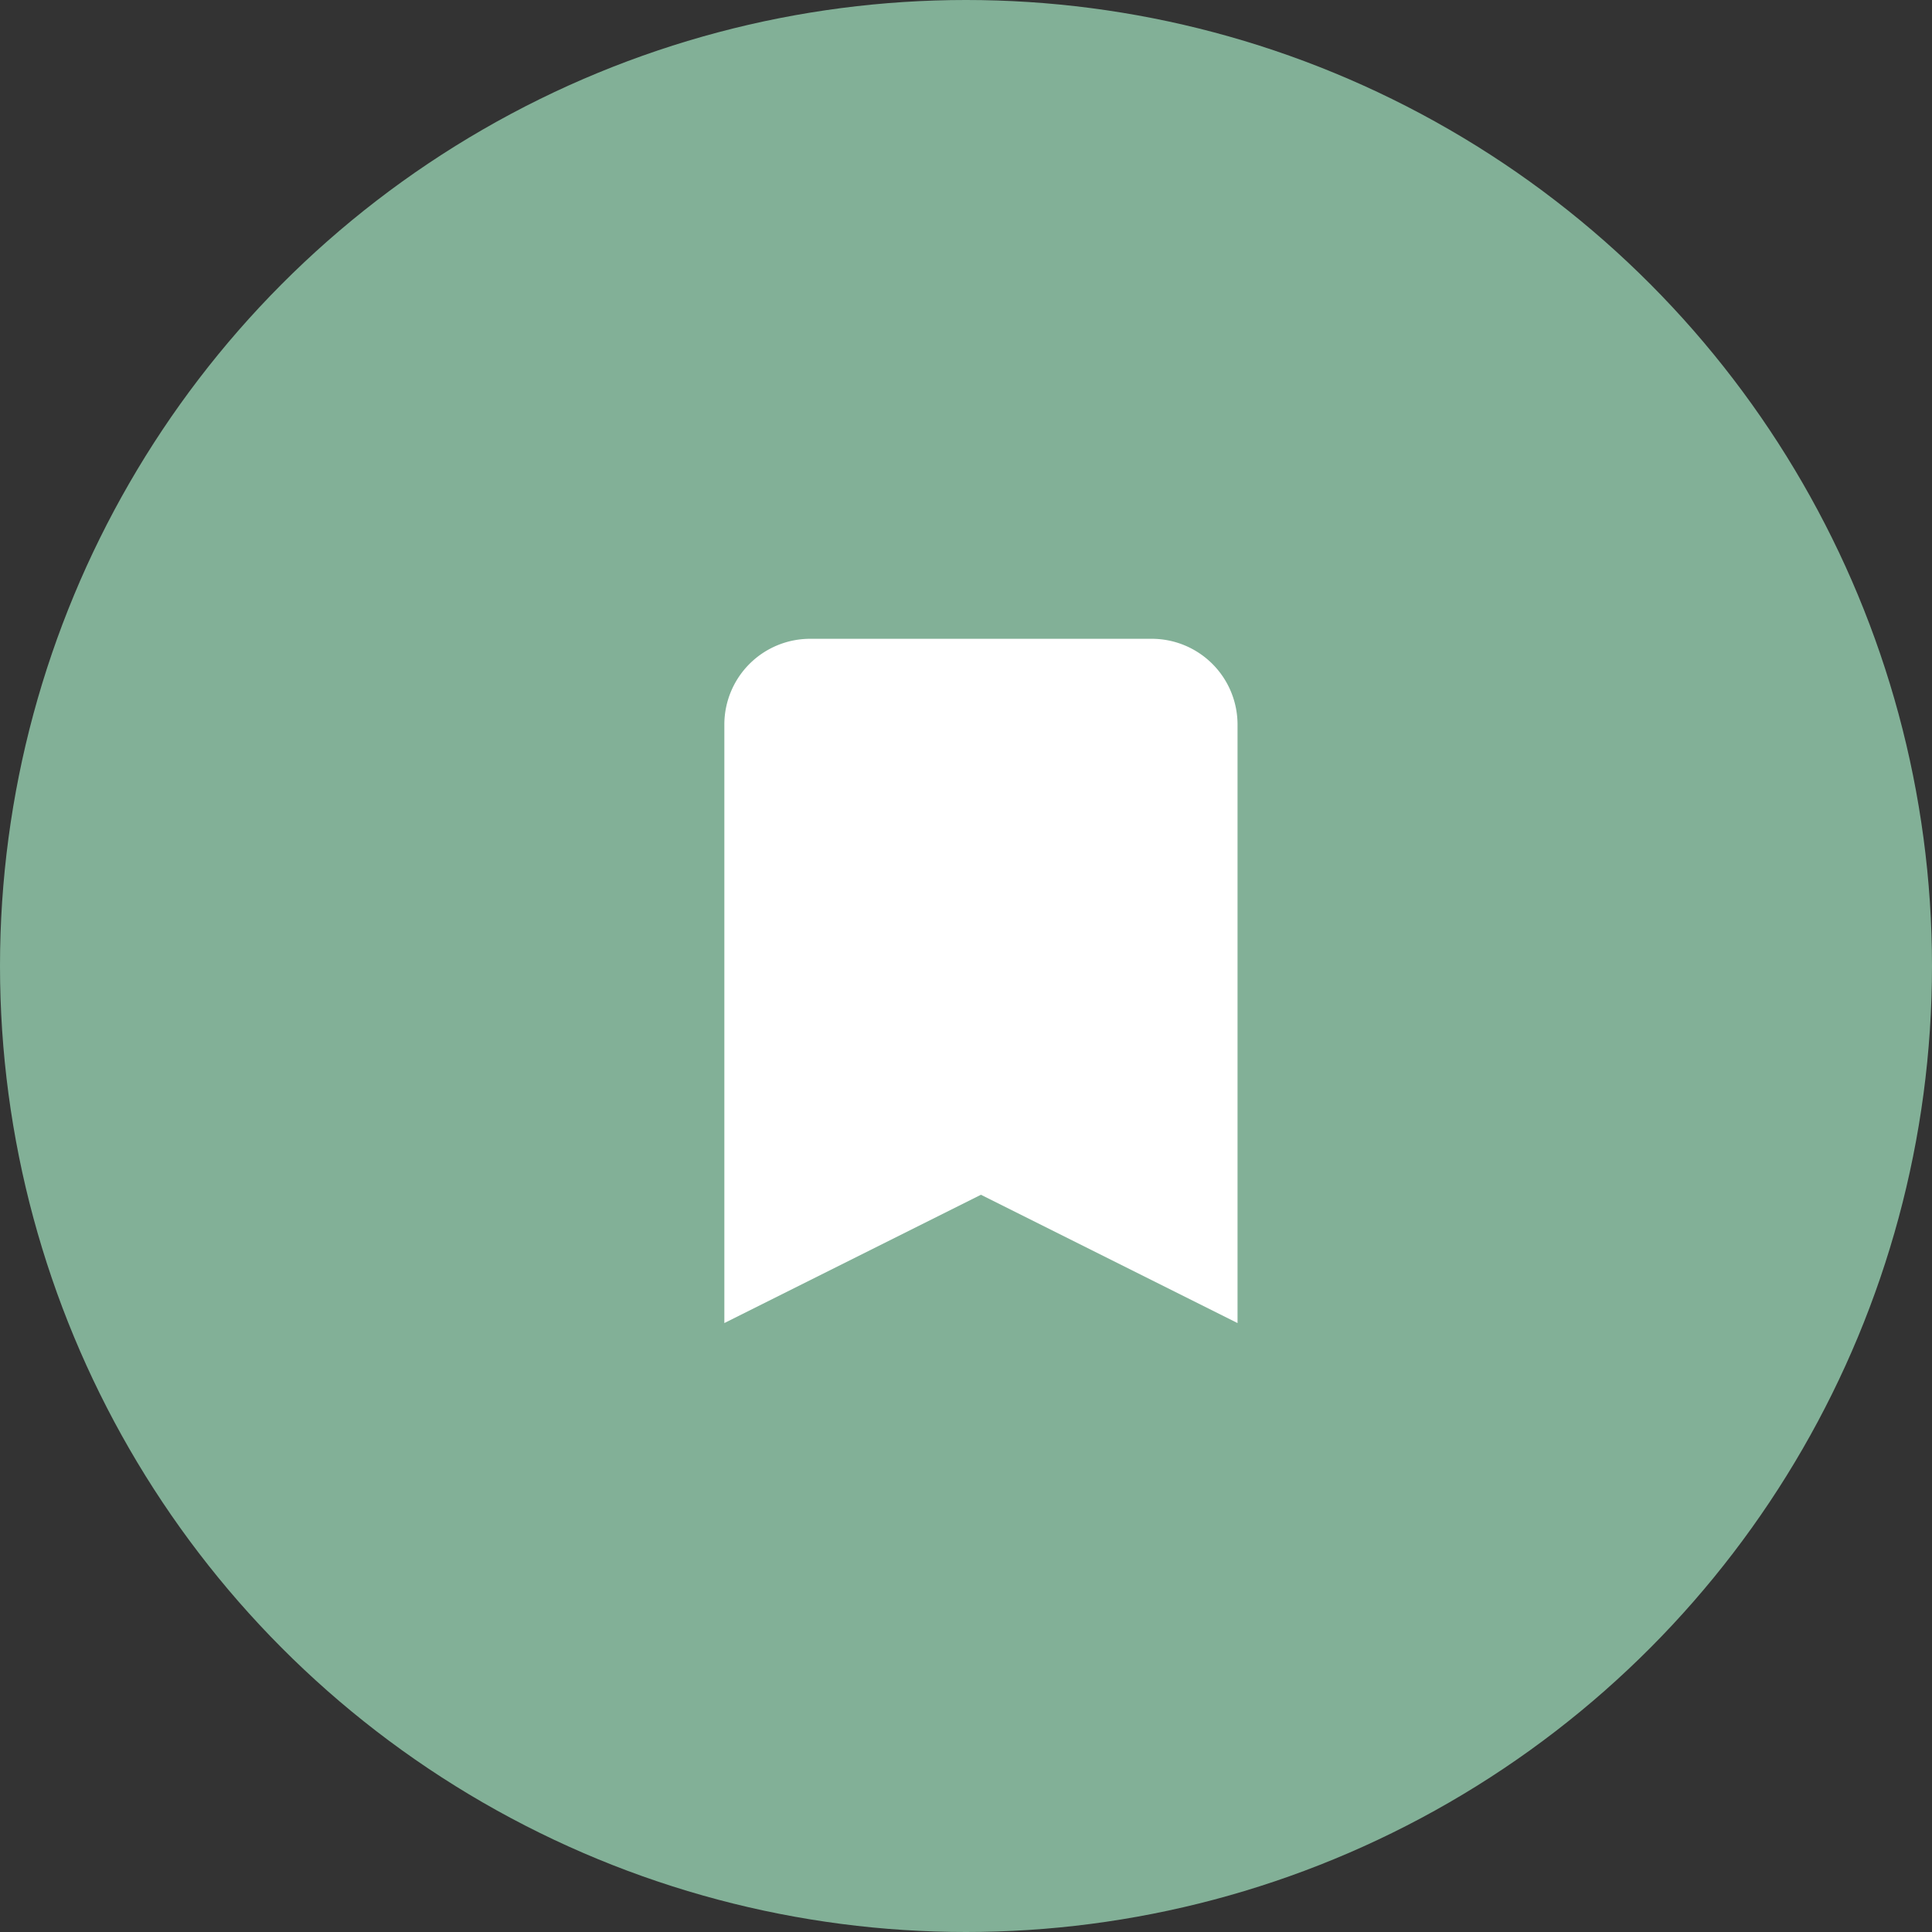 <svg width="64" height="64" xmlns="http://www.w3.org/2000/svg"><rect width="100%" height="100%" fill="#333333" stroke="none"/><g fill="none" fill-rule="evenodd"><circle fill="#82B097" cx="32" cy="32" r="32"/><path d="M26.828 21.161a2.842 2.842 0 00-2.833 2.834v19.833l8.5-4.25 8.5 4.25V23.995a2.842 2.842 0 00-2.834-2.834H26.828z" fill="#FFF" fill-rule="nonzero"/></g></svg>